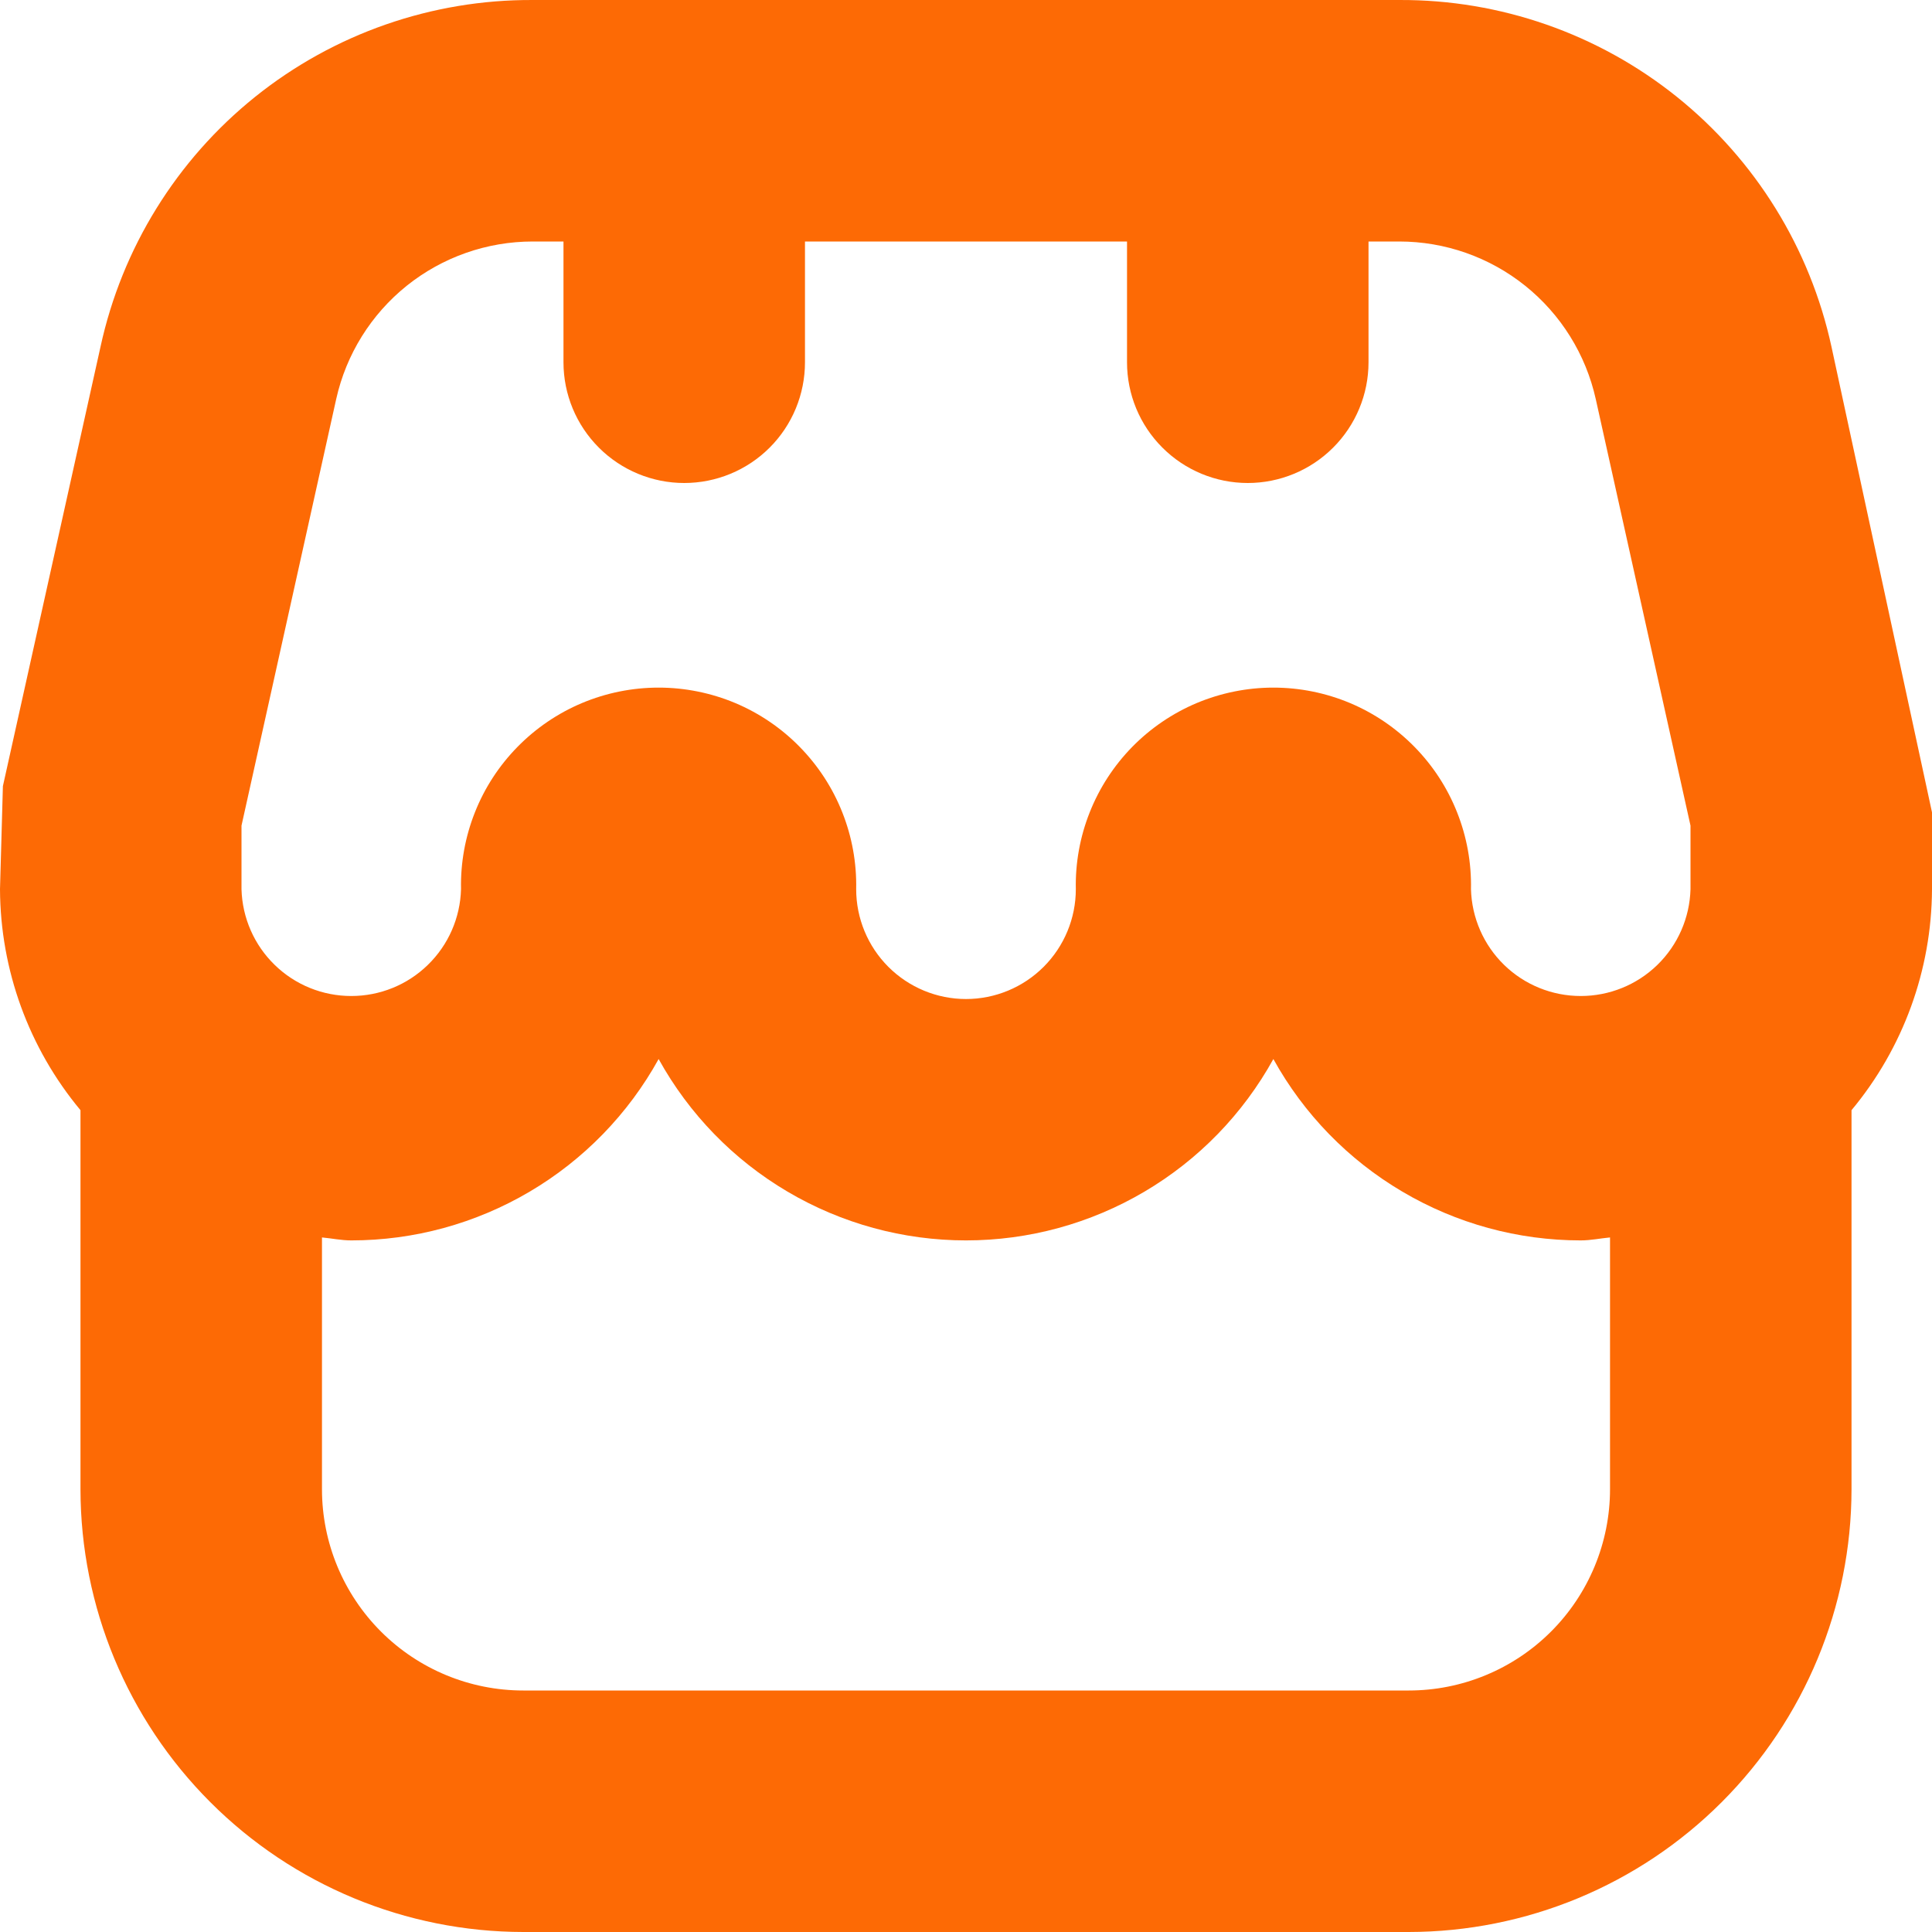 <?xml version="1.0" encoding="utf-8"?>
<svg xmlns="http://www.w3.org/2000/svg" fill="none" height="100%" overflow="visible" preserveAspectRatio="none" style="display: block;" viewBox="0 0 32 32" width="100%">
<path d="M32 13.455L30.335 5.743C29.98 4.11 29.076 2.649 27.773 1.603C26.47 0.558 24.847 -0.008 23.176 9.08017e-05H8.824C7.153 -0.008 5.53 0.558 4.227 1.603C2.924 2.649 2.02 4.11 1.665 5.743L0.048 13.021L0 14.728C0.006 16.066 0.477 17.36 1.333 18.388V24.667C1.335 26.611 2.109 28.475 3.484 29.85C4.858 31.225 6.722 31.998 8.667 32H23.333C25.278 31.998 27.142 31.225 28.516 29.85C29.891 28.475 30.665 26.611 30.667 24.667V18.388C31.523 17.36 31.994 16.066 32 14.728V13.455ZM4 13.675L5.569 6.608C5.734 5.868 6.147 5.206 6.738 4.732C7.33 4.258 8.066 4 8.824 4H9.333V6C9.333 6.531 9.544 7.039 9.919 7.414C10.294 7.789 10.803 8 11.333 8C11.864 8 12.373 7.789 12.748 7.414C13.123 7.039 13.333 6.531 13.333 6V4H18.667V6C18.667 6.531 18.877 7.039 19.253 7.414C19.628 7.789 20.136 8 20.667 8C21.197 8 21.706 7.789 22.081 7.414C22.456 7.039 22.667 6.531 22.667 6V4H23.176C23.935 4 24.671 4.259 25.262 4.733C25.854 5.208 26.266 5.87 26.431 6.611L28 13.675V14.728C27.987 15.202 27.79 15.652 27.451 15.982C27.111 16.313 26.656 16.497 26.182 16.497C25.708 16.497 25.253 16.313 24.913 15.982C24.574 15.652 24.377 15.202 24.364 14.728C24.373 14.293 24.295 13.86 24.134 13.455C23.974 13.05 23.734 12.682 23.429 12.371C23.124 12.06 22.761 11.813 22.359 11.644C21.958 11.476 21.527 11.389 21.091 11.389C20.656 11.389 20.225 11.476 19.823 11.644C19.422 11.813 19.058 12.06 18.753 12.371C18.449 12.682 18.209 13.05 18.049 13.455C17.888 13.86 17.81 14.293 17.819 14.728C17.819 15.21 17.627 15.673 17.286 16.014C16.945 16.355 16.482 16.547 16 16.547C15.518 16.547 15.055 16.355 14.714 16.014C14.373 15.673 14.181 15.21 14.181 14.728C14.19 14.293 14.112 13.86 13.951 13.455C13.791 13.05 13.551 12.682 13.246 12.371C12.942 12.06 12.578 11.813 12.177 11.644C11.775 11.476 11.344 11.389 10.909 11.389C10.473 11.389 10.042 11.476 9.641 11.644C9.239 11.813 8.876 12.06 8.571 12.371C8.266 12.682 8.026 13.05 7.866 13.455C7.705 13.86 7.627 14.293 7.636 14.728C7.623 15.202 7.426 15.652 7.086 15.982C6.747 16.313 6.292 16.497 5.818 16.497C5.344 16.497 4.889 16.313 4.55 15.982C4.21 15.652 4.013 15.202 4 14.728V13.675ZM23.333 28H8.667C7.783 28 6.935 27.649 6.31 27.024C5.685 26.399 5.333 25.551 5.333 24.667V20.496C5.496 20.511 5.652 20.545 5.819 20.545C6.858 20.545 7.878 20.266 8.774 19.737C9.669 19.209 10.406 18.451 10.909 17.541C11.412 18.451 12.149 19.21 13.045 19.738C13.94 20.266 14.96 20.545 16 20.545C17.04 20.545 18.06 20.266 18.955 19.738C19.851 19.21 20.588 18.451 21.091 17.541C21.594 18.451 22.331 19.209 23.227 19.737C24.122 20.266 25.142 20.545 26.181 20.545C26.348 20.545 26.504 20.511 26.667 20.496V24.667C26.667 25.105 26.58 25.538 26.413 25.942C26.245 26.347 26 26.714 25.69 27.024C25.381 27.333 25.013 27.579 24.609 27.746C24.204 27.914 23.771 28 23.333 28Z" fill="#FD6A05" id="Vector"/>
</svg>